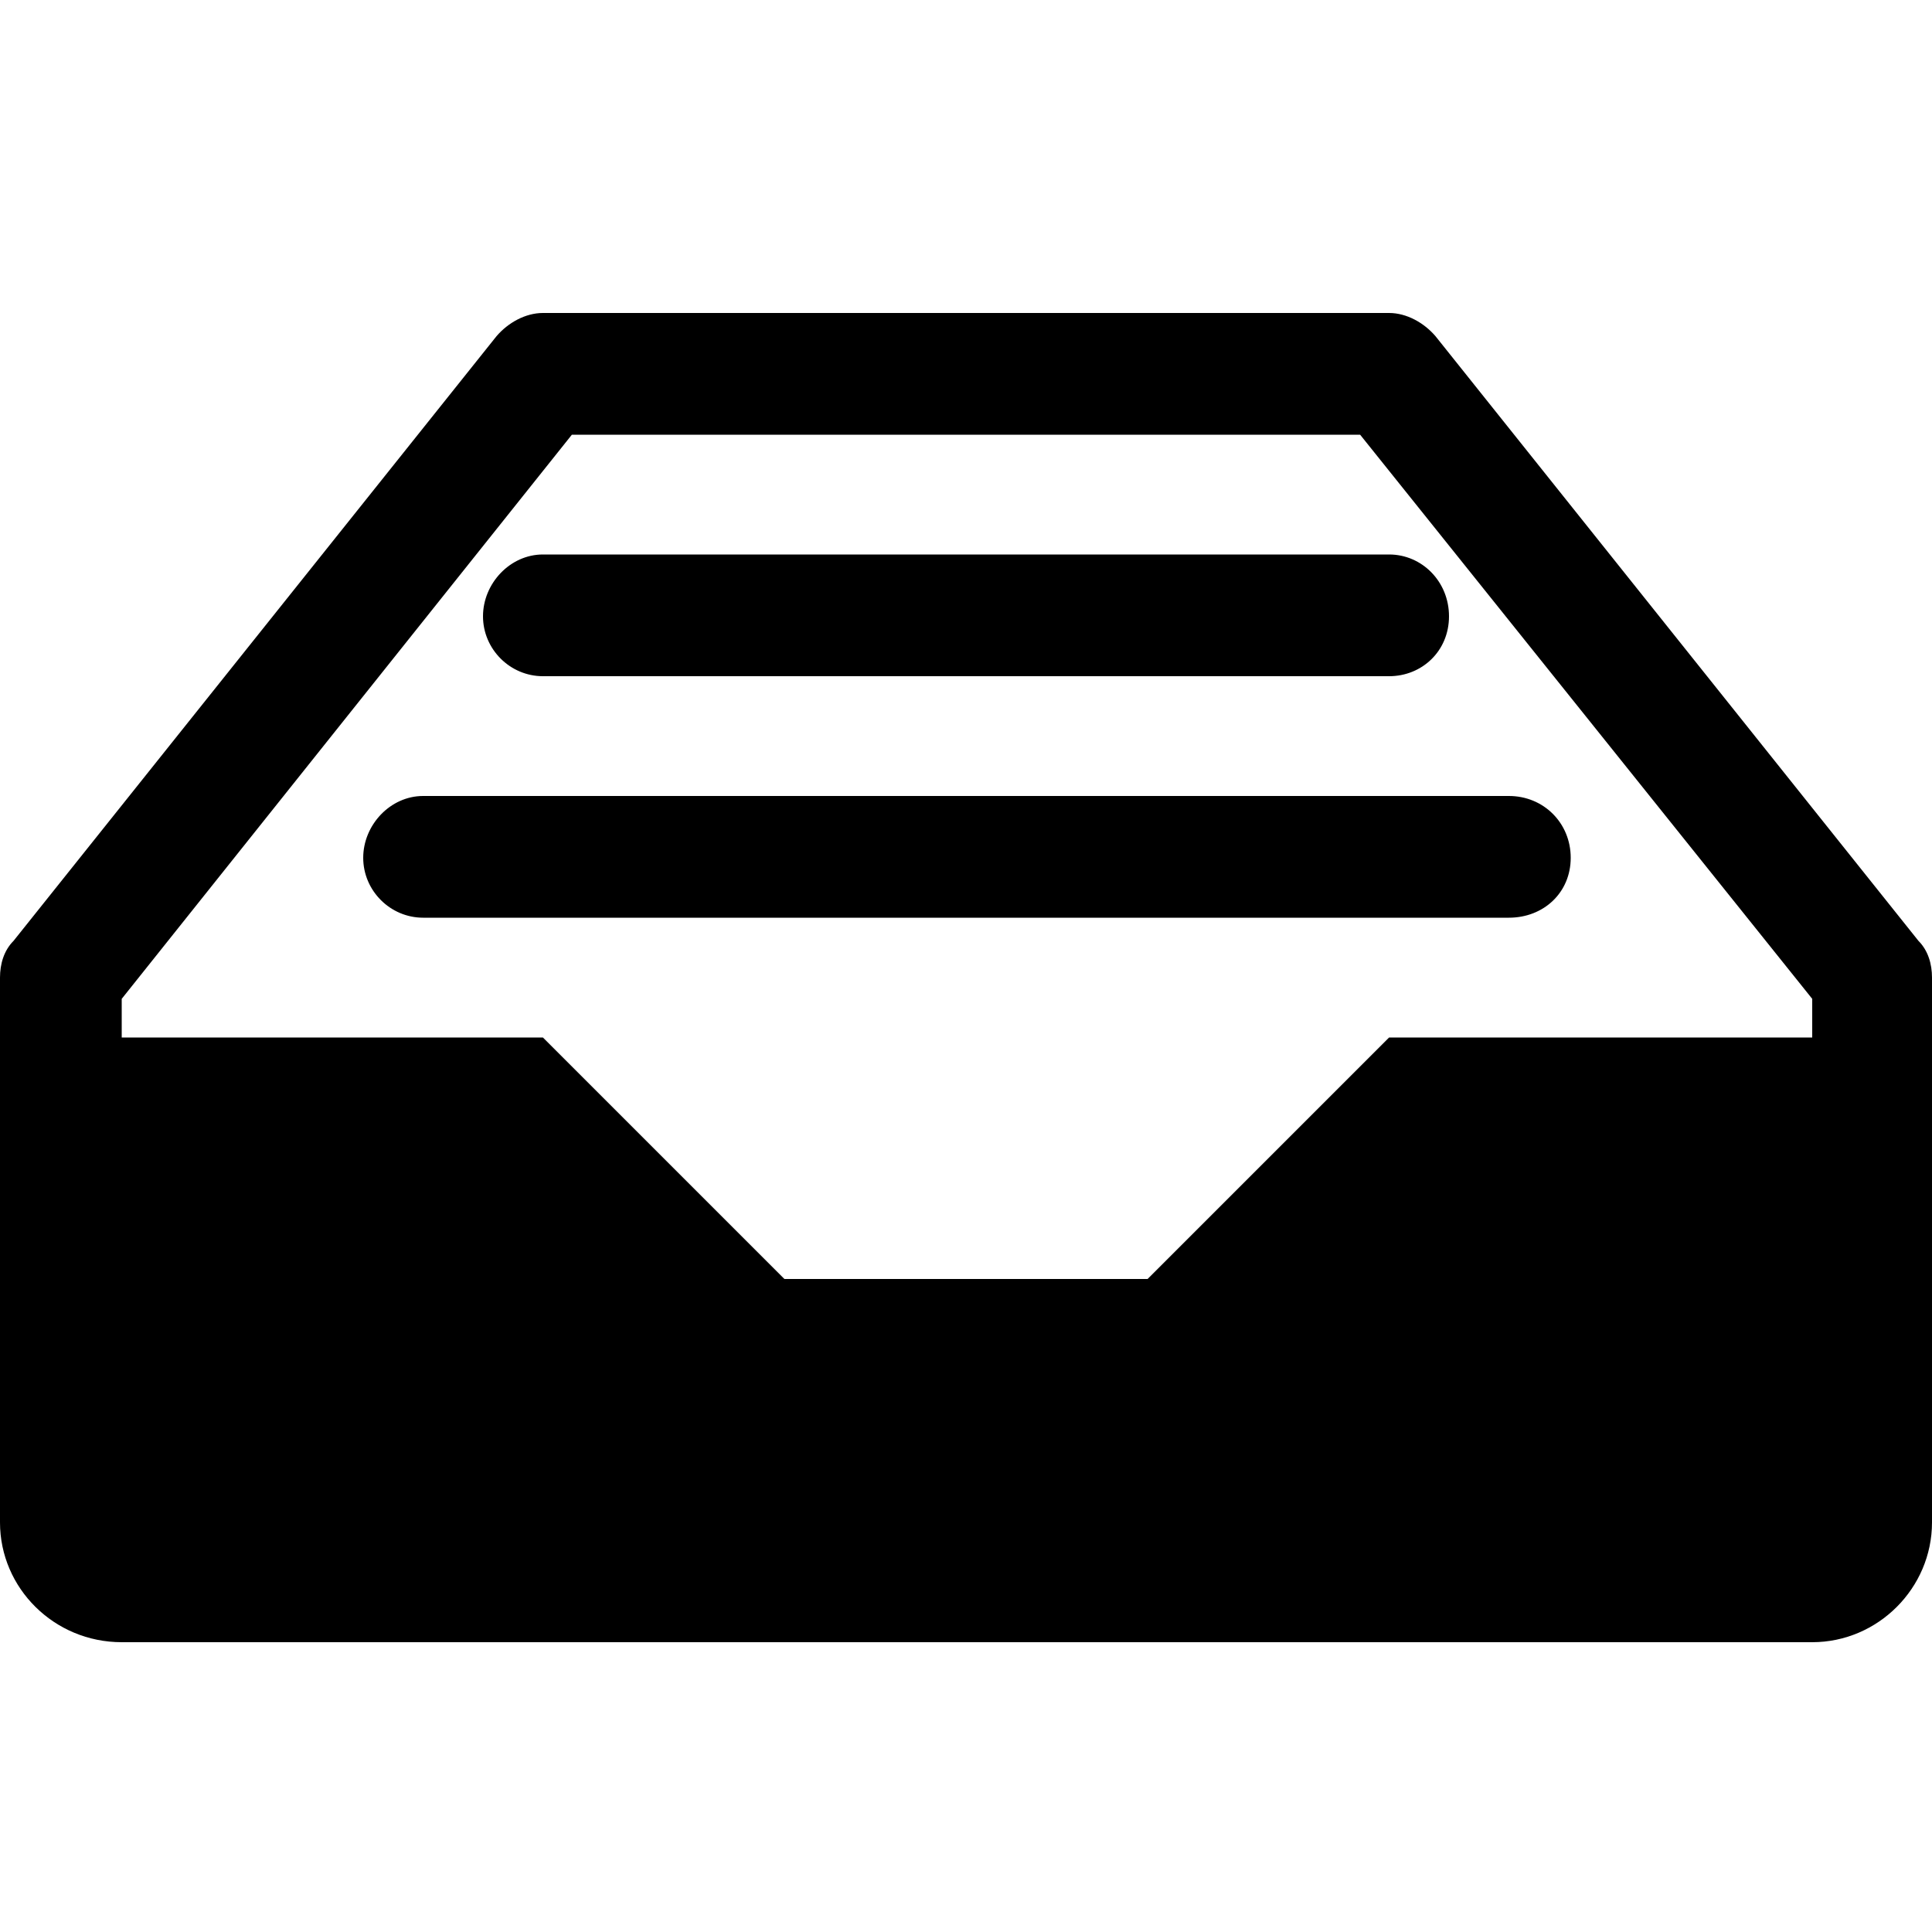 <svg xmlns="http://www.w3.org/2000/svg" viewBox="0 0 1000 1000"><path d="M993 487 743 174c-6-7-15-12-24-12H281c-9 0-18 5-24 12L7 487c-5 5-7 12-7 19v282c0 34 28 62 63 62h875c34 0 62-28 62-62V506c0-7-2-14-7-19zm-55 50H719L594 662H406L281 537H63v-20l233-292h408l234 292v20zM719 350H281c-17 0-31-14-31-31s14-32 31-32h438c17 0 31 14 31 32s-14 31-31 31zm62 125H219c-17 0-31-14-31-31s14-32 31-32h562c18 0 32 14 32 32s-14 31-32 31z"/></svg>